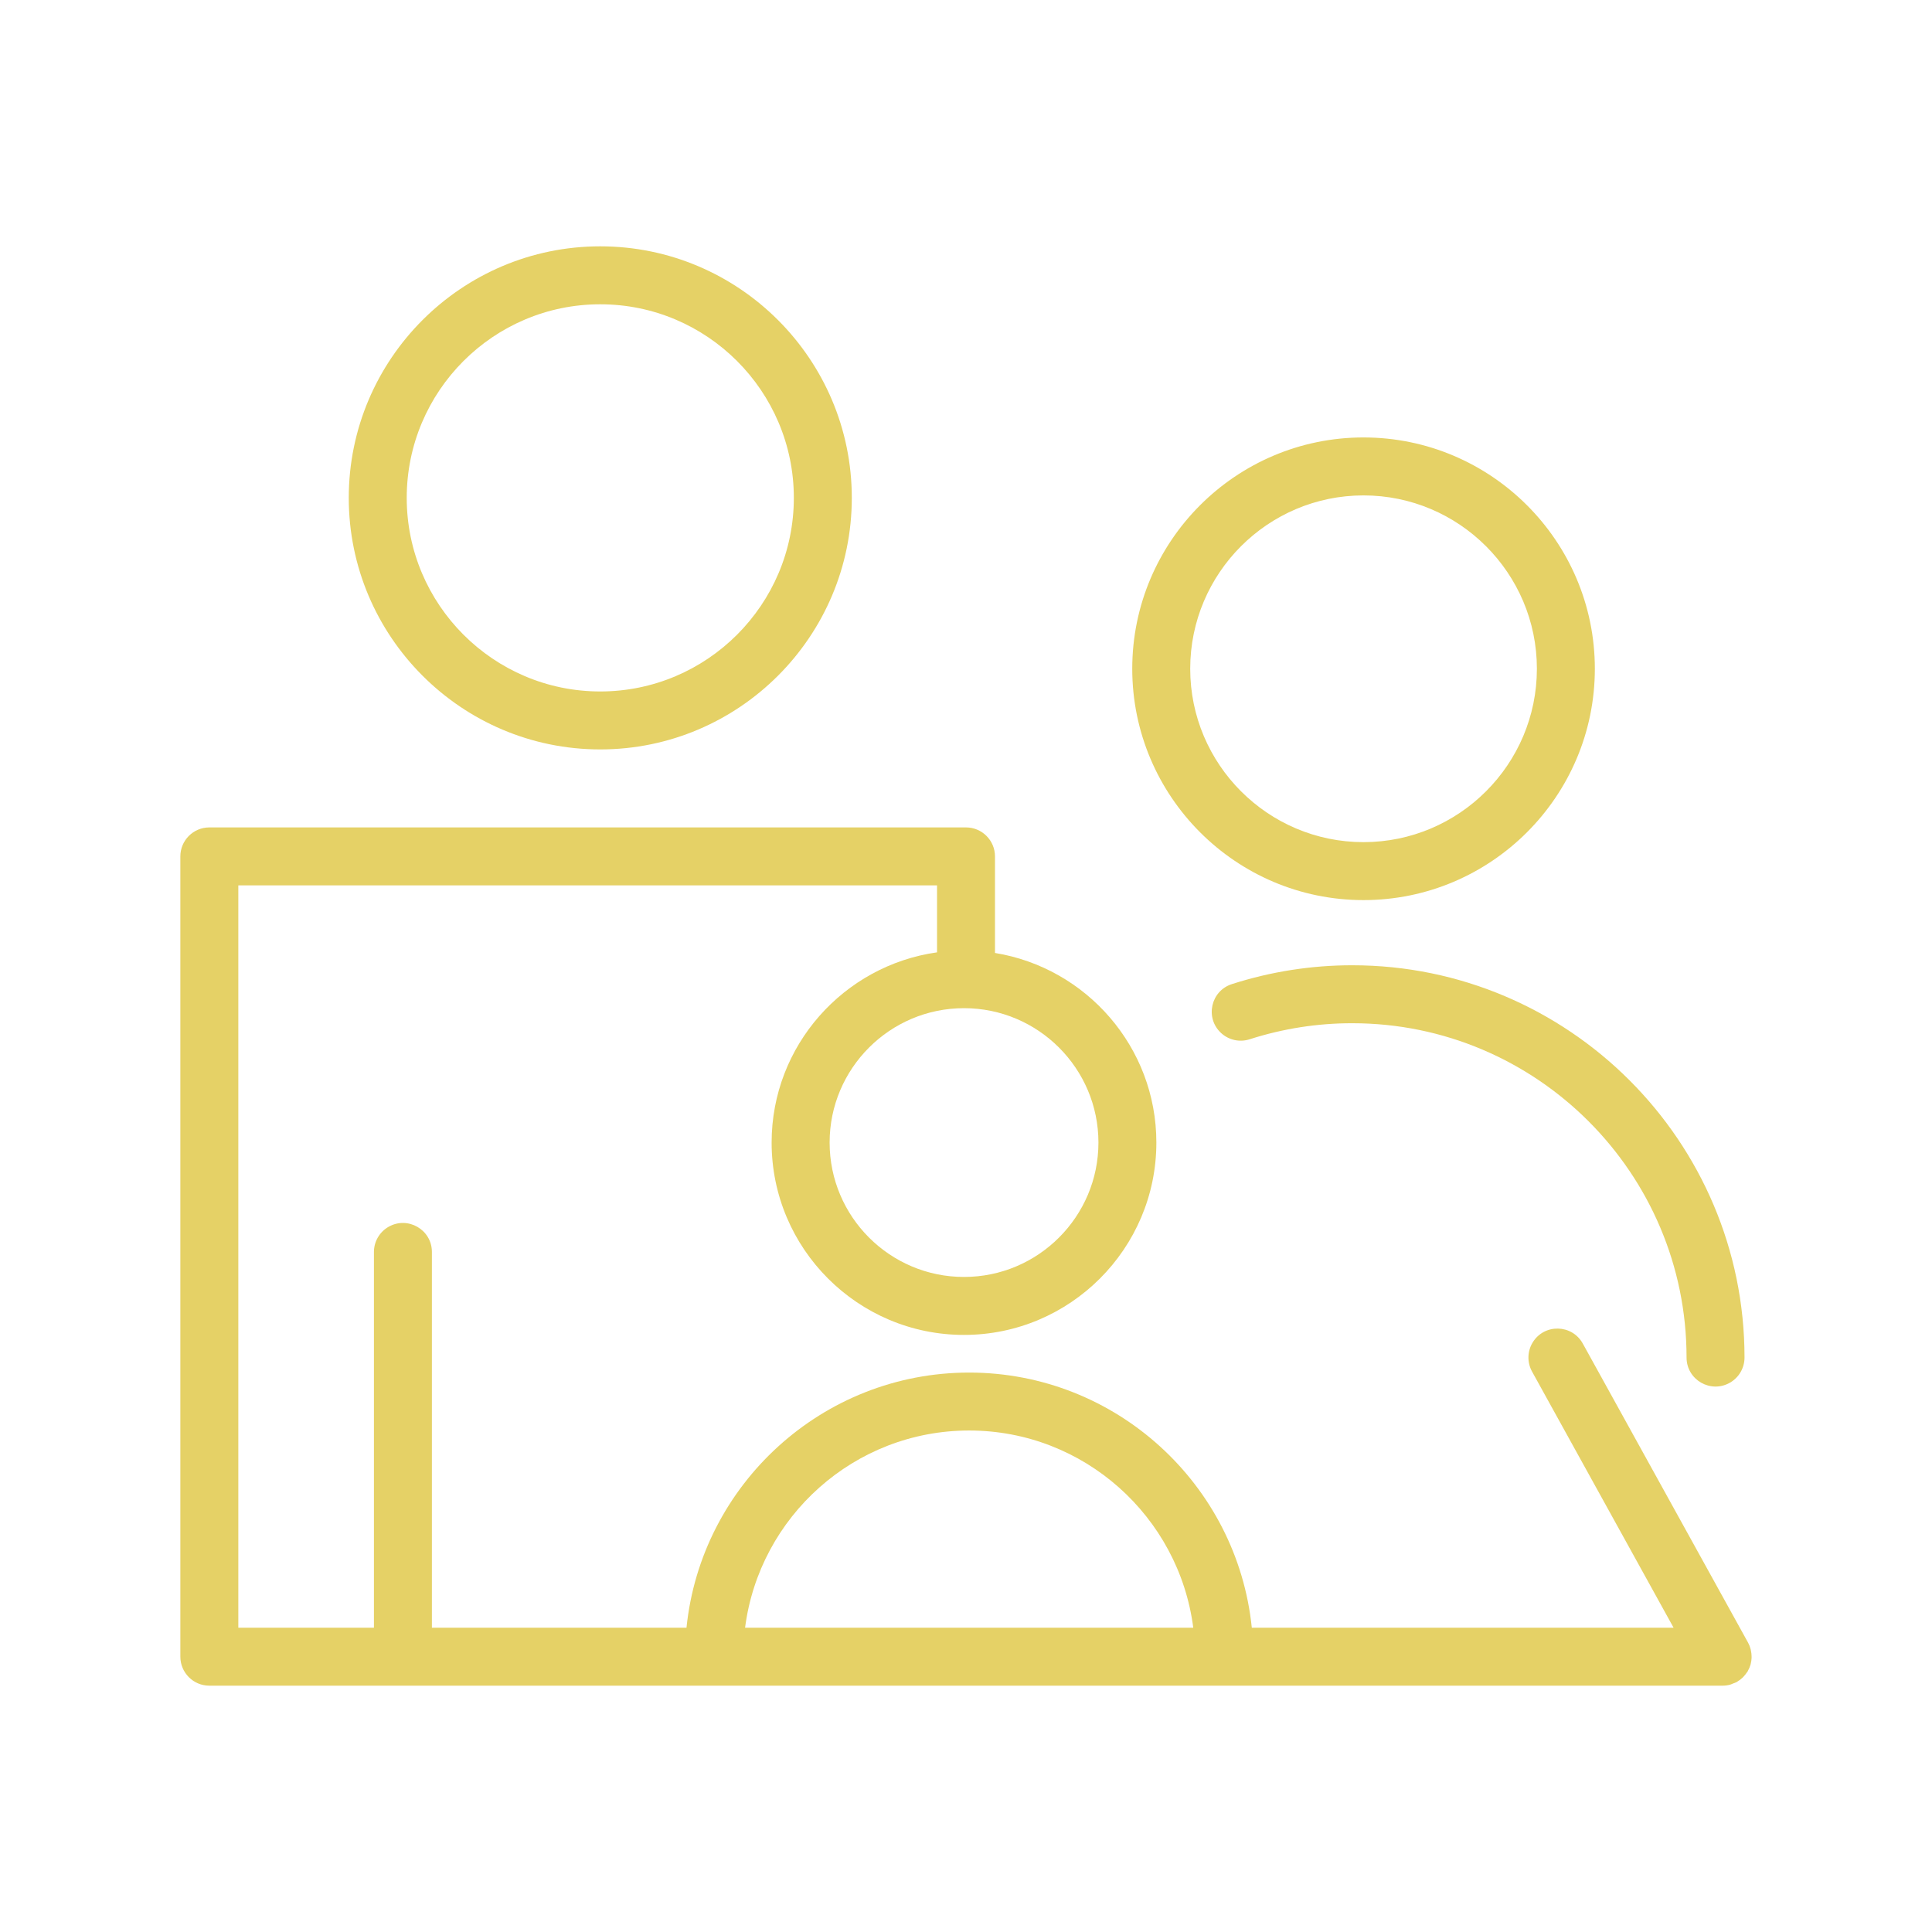 <?xml version="1.0" encoding="UTF-8"?> <svg xmlns="http://www.w3.org/2000/svg" viewBox="0 0 100.00 100.00" data-guides="{&quot;vertical&quot;:[],&quot;horizontal&quot;:[]}"><path fill="#e5d166" stroke="none" fill-opacity="1" stroke-width="1" stroke-opacity="1" color="rgb(51, 51, 51)" fill-rule="evenodd" id="tSvg193da69321d" title="Path 9" d="M31.068 38.79C38.248 38.79 44.089 32.949 44.089 25.769C44.089 18.591 38.247 12.75 31.068 12.75C23.891 12.75 18.052 18.59 18.052 25.769C18.052 32.949 23.891 38.79 31.068 38.79ZM31.068 15.75C36.593 15.75 41.089 20.244 41.089 25.769C41.089 31.295 36.593 35.79 31.068 35.79C25.546 35.79 21.052 31.294 21.052 25.769C21.052 20.244 25.545 15.75 31.068 15.75ZM63.772 50.934C62.67 51.279 62.355 52.687 63.204 53.469C63.605 53.838 64.173 53.961 64.69 53.79C66.404 53.24 68.194 52.96 69.994 52.962C79.534 52.962 87.296 60.724 87.296 70.266C87.296 71.421 88.546 72.142 89.546 71.565C90.01 71.297 90.296 70.802 90.296 70.266C90.296 59.071 81.189 49.962 69.994 49.962C67.882 49.961 65.783 50.289 63.772 50.934ZM70.574 46.589C77.177 46.589 82.549 41.217 82.549 34.614C82.549 28.012 77.177 22.642 70.574 22.642C63.974 22.642 58.605 28.013 58.605 34.614C58.605 41.217 63.974 46.589 70.574 46.589ZM70.574 25.642C75.522 25.642 79.549 29.667 79.549 34.614C79.549 39.563 75.523 43.589 70.574 43.589C65.629 43.589 61.605 39.563 61.605 34.614C61.605 29.667 65.628 25.642 70.574 25.642Z"></path><path fill="#e5d166" stroke="none" fill-opacity="1" stroke-width="1" stroke-opacity="1" color="rgb(51, 51, 51)" fill-rule="evenodd" id="tSvg7c7c4253d2" title="Path 10" d="M90.617 86.124C90.643 86.022 90.657 85.918 90.662 85.813C90.663 85.78 90.662 85.747 90.661 85.714C90.659 85.626 90.649 85.538 90.631 85.452C90.625 85.421 90.62 85.39 90.612 85.358C90.582 85.242 90.538 85.13 90.481 85.025C87.629 79.864 84.776 74.702 81.924 69.541C81.365 68.531 79.922 68.504 79.326 69.493C79.05 69.952 79.04 70.524 79.299 70.993C81.741 75.412 84.183 79.832 86.625 84.251C79.348 84.251 72.07 84.251 64.793 84.251C64.039 76.844 57.765 71.044 50.162 71.044C42.56 71.044 36.287 76.844 35.533 84.251C31.14 84.251 26.748 84.251 22.355 84.251C22.355 77.768 22.355 71.285 22.355 64.802C22.355 63.647 21.105 62.926 20.105 63.503C19.641 63.771 19.355 64.266 19.355 64.802C19.355 71.285 19.355 77.768 19.355 84.251C17.015 84.251 14.676 84.251 12.336 84.251C12.336 71.443 12.336 58.635 12.336 45.827C24.391 45.827 36.446 45.827 48.501 45.827C48.501 46.982 48.501 48.138 48.501 49.293C43.67 49.975 39.939 54.124 39.939 59.139C39.939 64.629 44.405 69.095 49.895 69.095C55.386 69.095 59.853 64.629 59.853 59.139C59.853 54.197 56.229 50.096 51.5 49.325C51.5 47.659 51.5 45.993 51.5 44.327C51.5 43.499 50.828 42.827 50 42.827C36.945 42.827 23.89 42.827 10.835 42.827C10.007 42.827 9.335 43.499 9.335 44.327C9.335 58.135 9.335 71.942 9.335 85.75C9.335 86.578 10.007 87.25 10.835 87.25C36.946 87.25 63.056 87.25 89.167 87.25C89.294 87.25 89.421 87.233 89.546 87.2C89.6 87.186 89.648 87.159 89.699 87.139C89.763 87.114 89.829 87.097 89.892 87.063C89.895 87.061 89.899 87.058 89.902 87.056C89.918 87.047 89.932 87.034 89.947 87.025C90.033 86.972 90.112 86.912 90.184 86.846C90.21 86.822 90.232 86.796 90.256 86.771C90.317 86.706 90.371 86.637 90.419 86.563C90.43 86.545 90.447 86.532 90.458 86.514C90.464 86.504 90.466 86.492 90.472 86.481C90.529 86.378 90.577 86.271 90.609 86.159C90.614 86.146 90.615 86.135 90.617 86.124ZM56.855 59.139C56.855 62.974 53.734 66.095 49.897 66.095C46.061 66.095 42.941 62.975 42.941 59.139C42.941 55.303 46.061 52.183 49.897 52.183C53.734 52.183 56.855 55.303 56.855 59.139ZM50.163 74.043C56.109 74.043 61.023 78.502 61.763 84.25C54.03 84.25 46.298 84.25 38.565 84.25C39.305 78.502 44.218 74.043 50.163 74.043Z"></path><defs></defs></svg> 